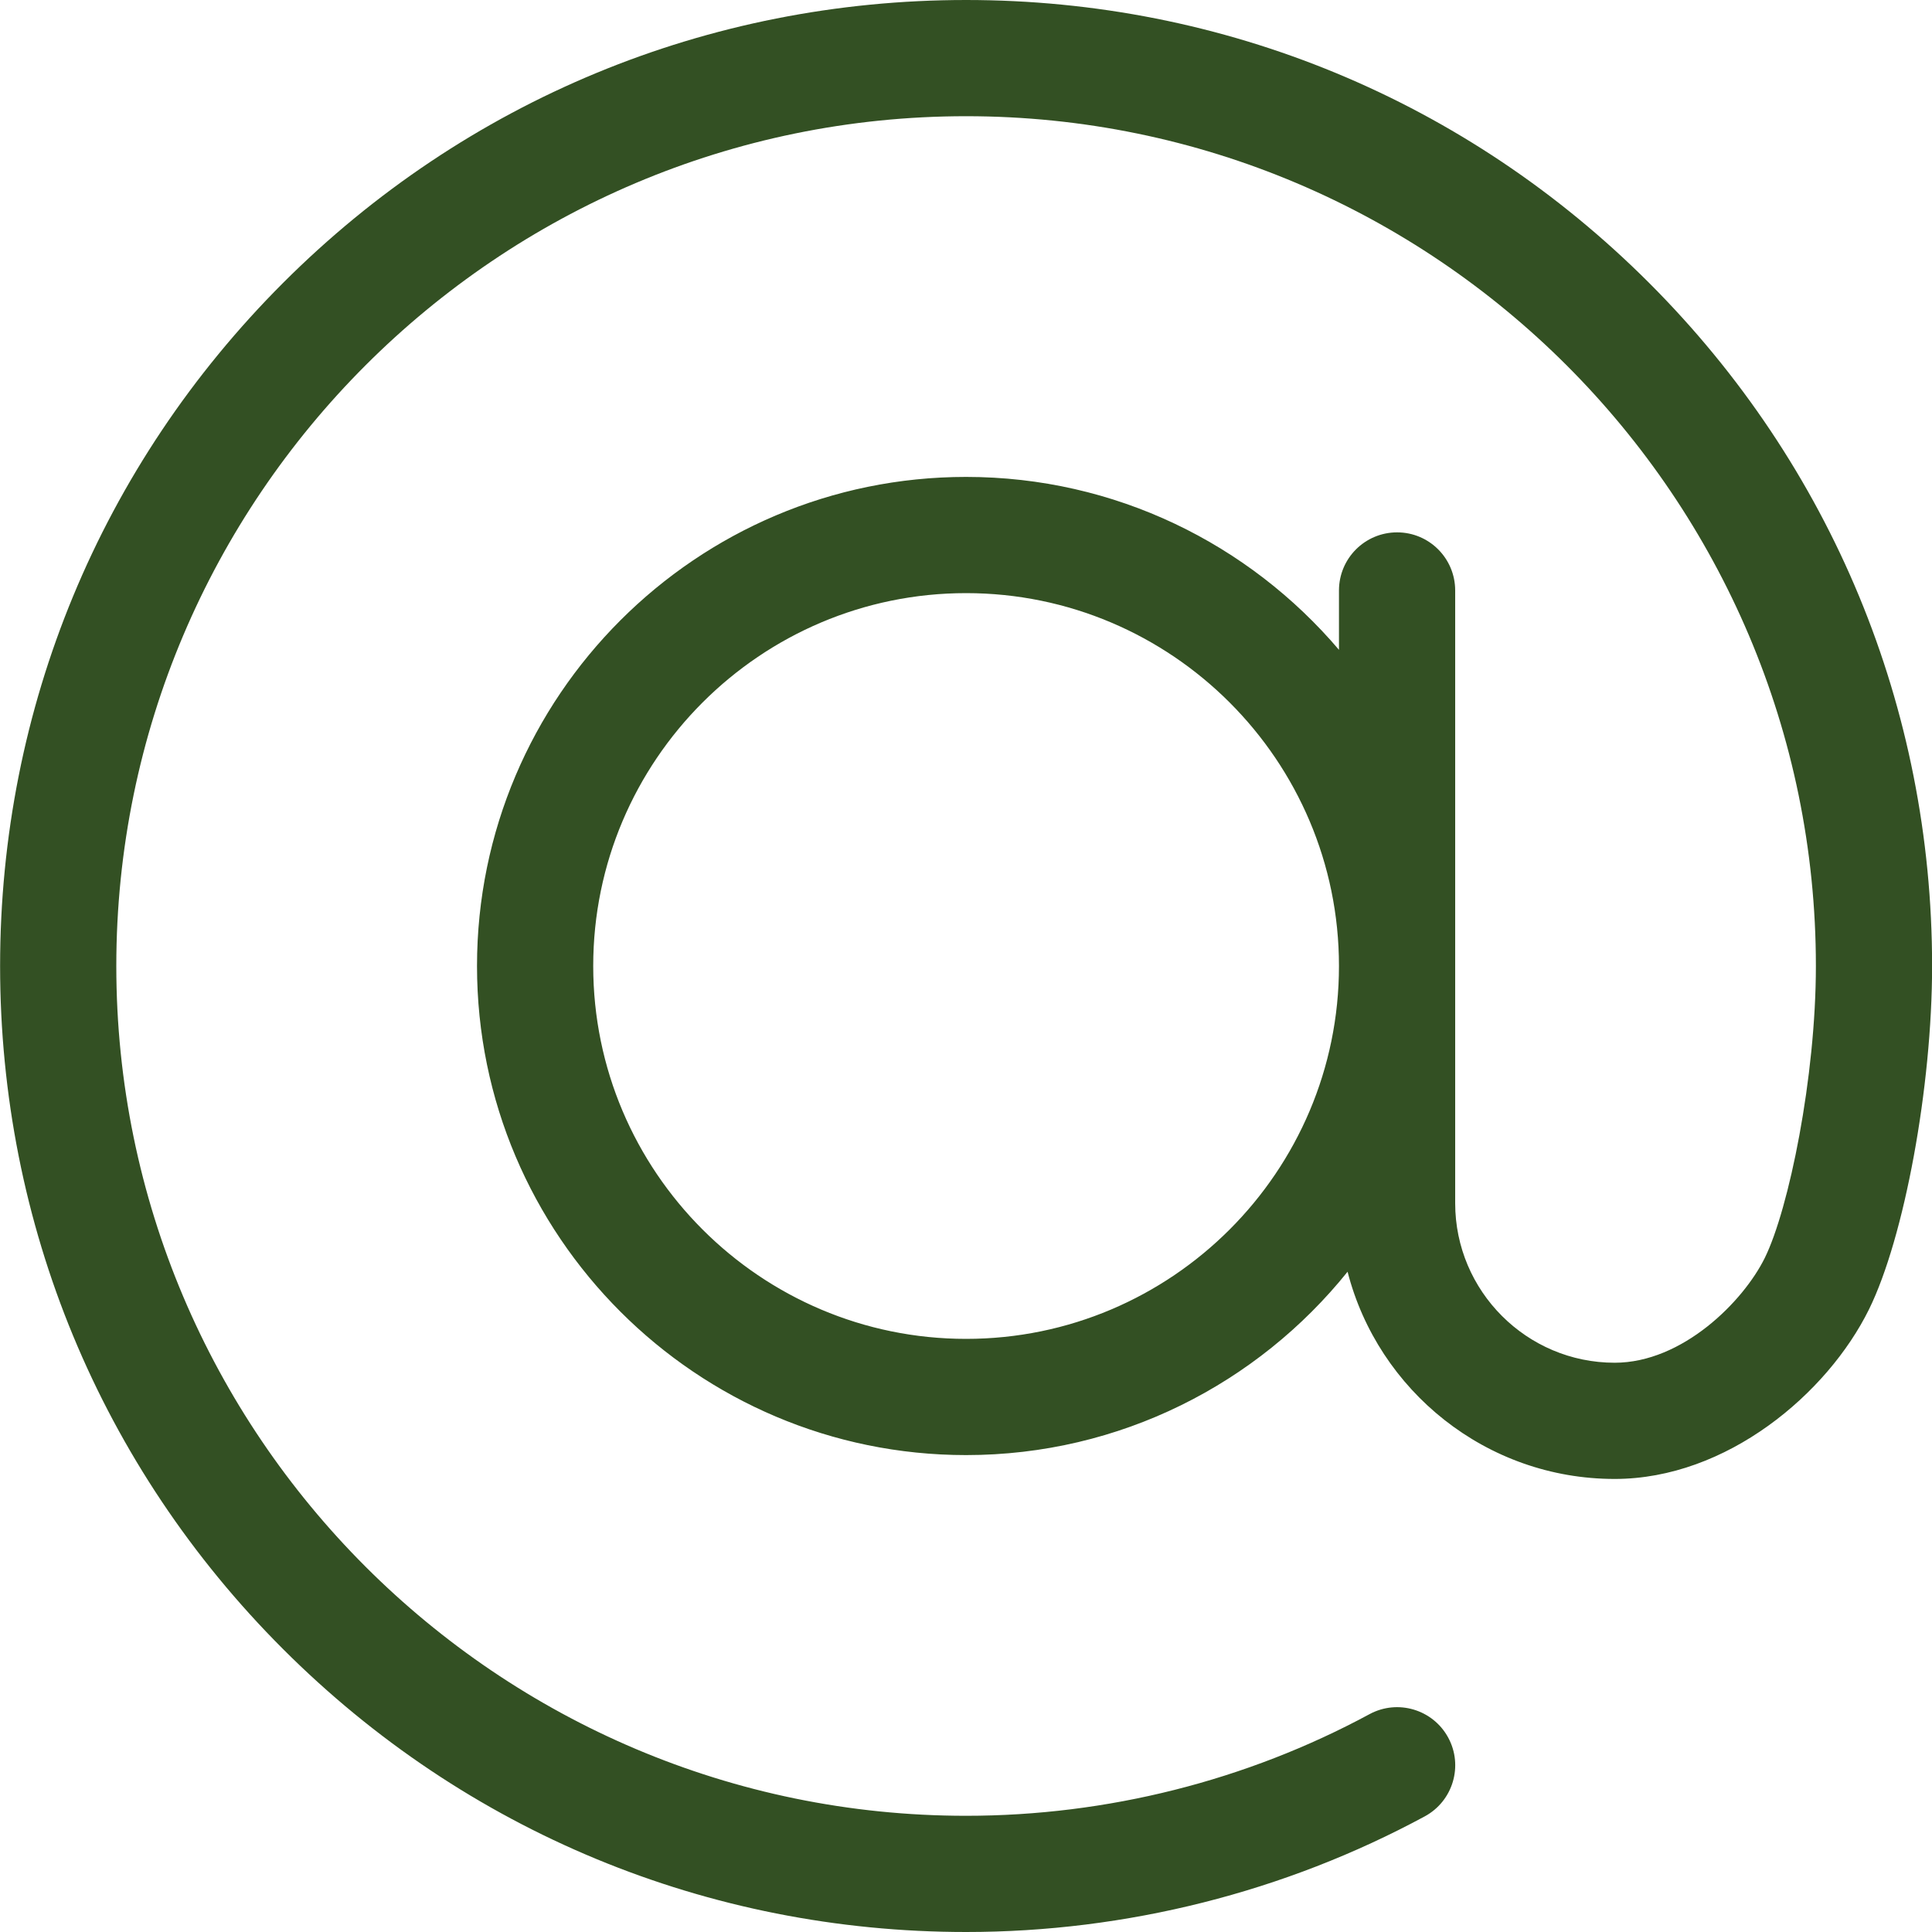 <svg width="20" height="20" viewBox="0 0 20 20" fill="none" xmlns="http://www.w3.org/2000/svg">
<path d="M17.072 2.929C15.183 1.04 12.672 0 10.001 0C7.33 0 4.819 1.04 2.93 2.929C1.041 4.818 0.001 7.329 0.001 10C0.001 12.671 1.041 15.182 2.93 17.071C4.819 18.96 7.33 20 10.001 20C11.658 20 13.3 19.586 14.749 18.803C15.041 18.645 15.15 18.28 14.992 17.988C14.834 17.696 14.469 17.587 14.177 17.745C12.903 18.433 11.459 18.797 10.001 18.797C5.15 18.797 1.204 14.851 1.204 10C1.204 5.149 5.15 1.203 10.001 1.203C14.851 1.203 18.798 5.149 18.798 10C18.798 11.148 18.519 12.514 18.269 13.022C18.047 13.472 17.418 14.107 16.715 14.107C15.805 14.107 15.064 13.366 15.064 12.456V6.113C15.064 5.78 14.795 5.511 14.463 5.511C14.13 5.511 13.861 5.78 13.861 6.113V6.727C12.931 5.633 11.546 4.937 10.001 4.937C7.209 4.937 4.938 7.208 4.938 10C4.938 12.792 7.209 15.063 10.001 15.063C11.596 15.063 13.021 14.321 13.95 13.165C14.266 14.396 15.386 15.31 16.715 15.31C17.875 15.31 18.918 14.426 19.348 13.554C19.714 12.81 20.001 11.25 20.001 10C20.001 7.329 18.961 4.818 17.072 2.929ZM10.001 13.86C7.873 13.86 6.141 12.128 6.141 10C6.141 7.872 7.873 6.14 10.001 6.14C12.129 6.14 13.861 7.872 13.861 10C13.861 12.128 12.129 13.86 10.001 13.86Z" fill="#335023"/>
</svg>
